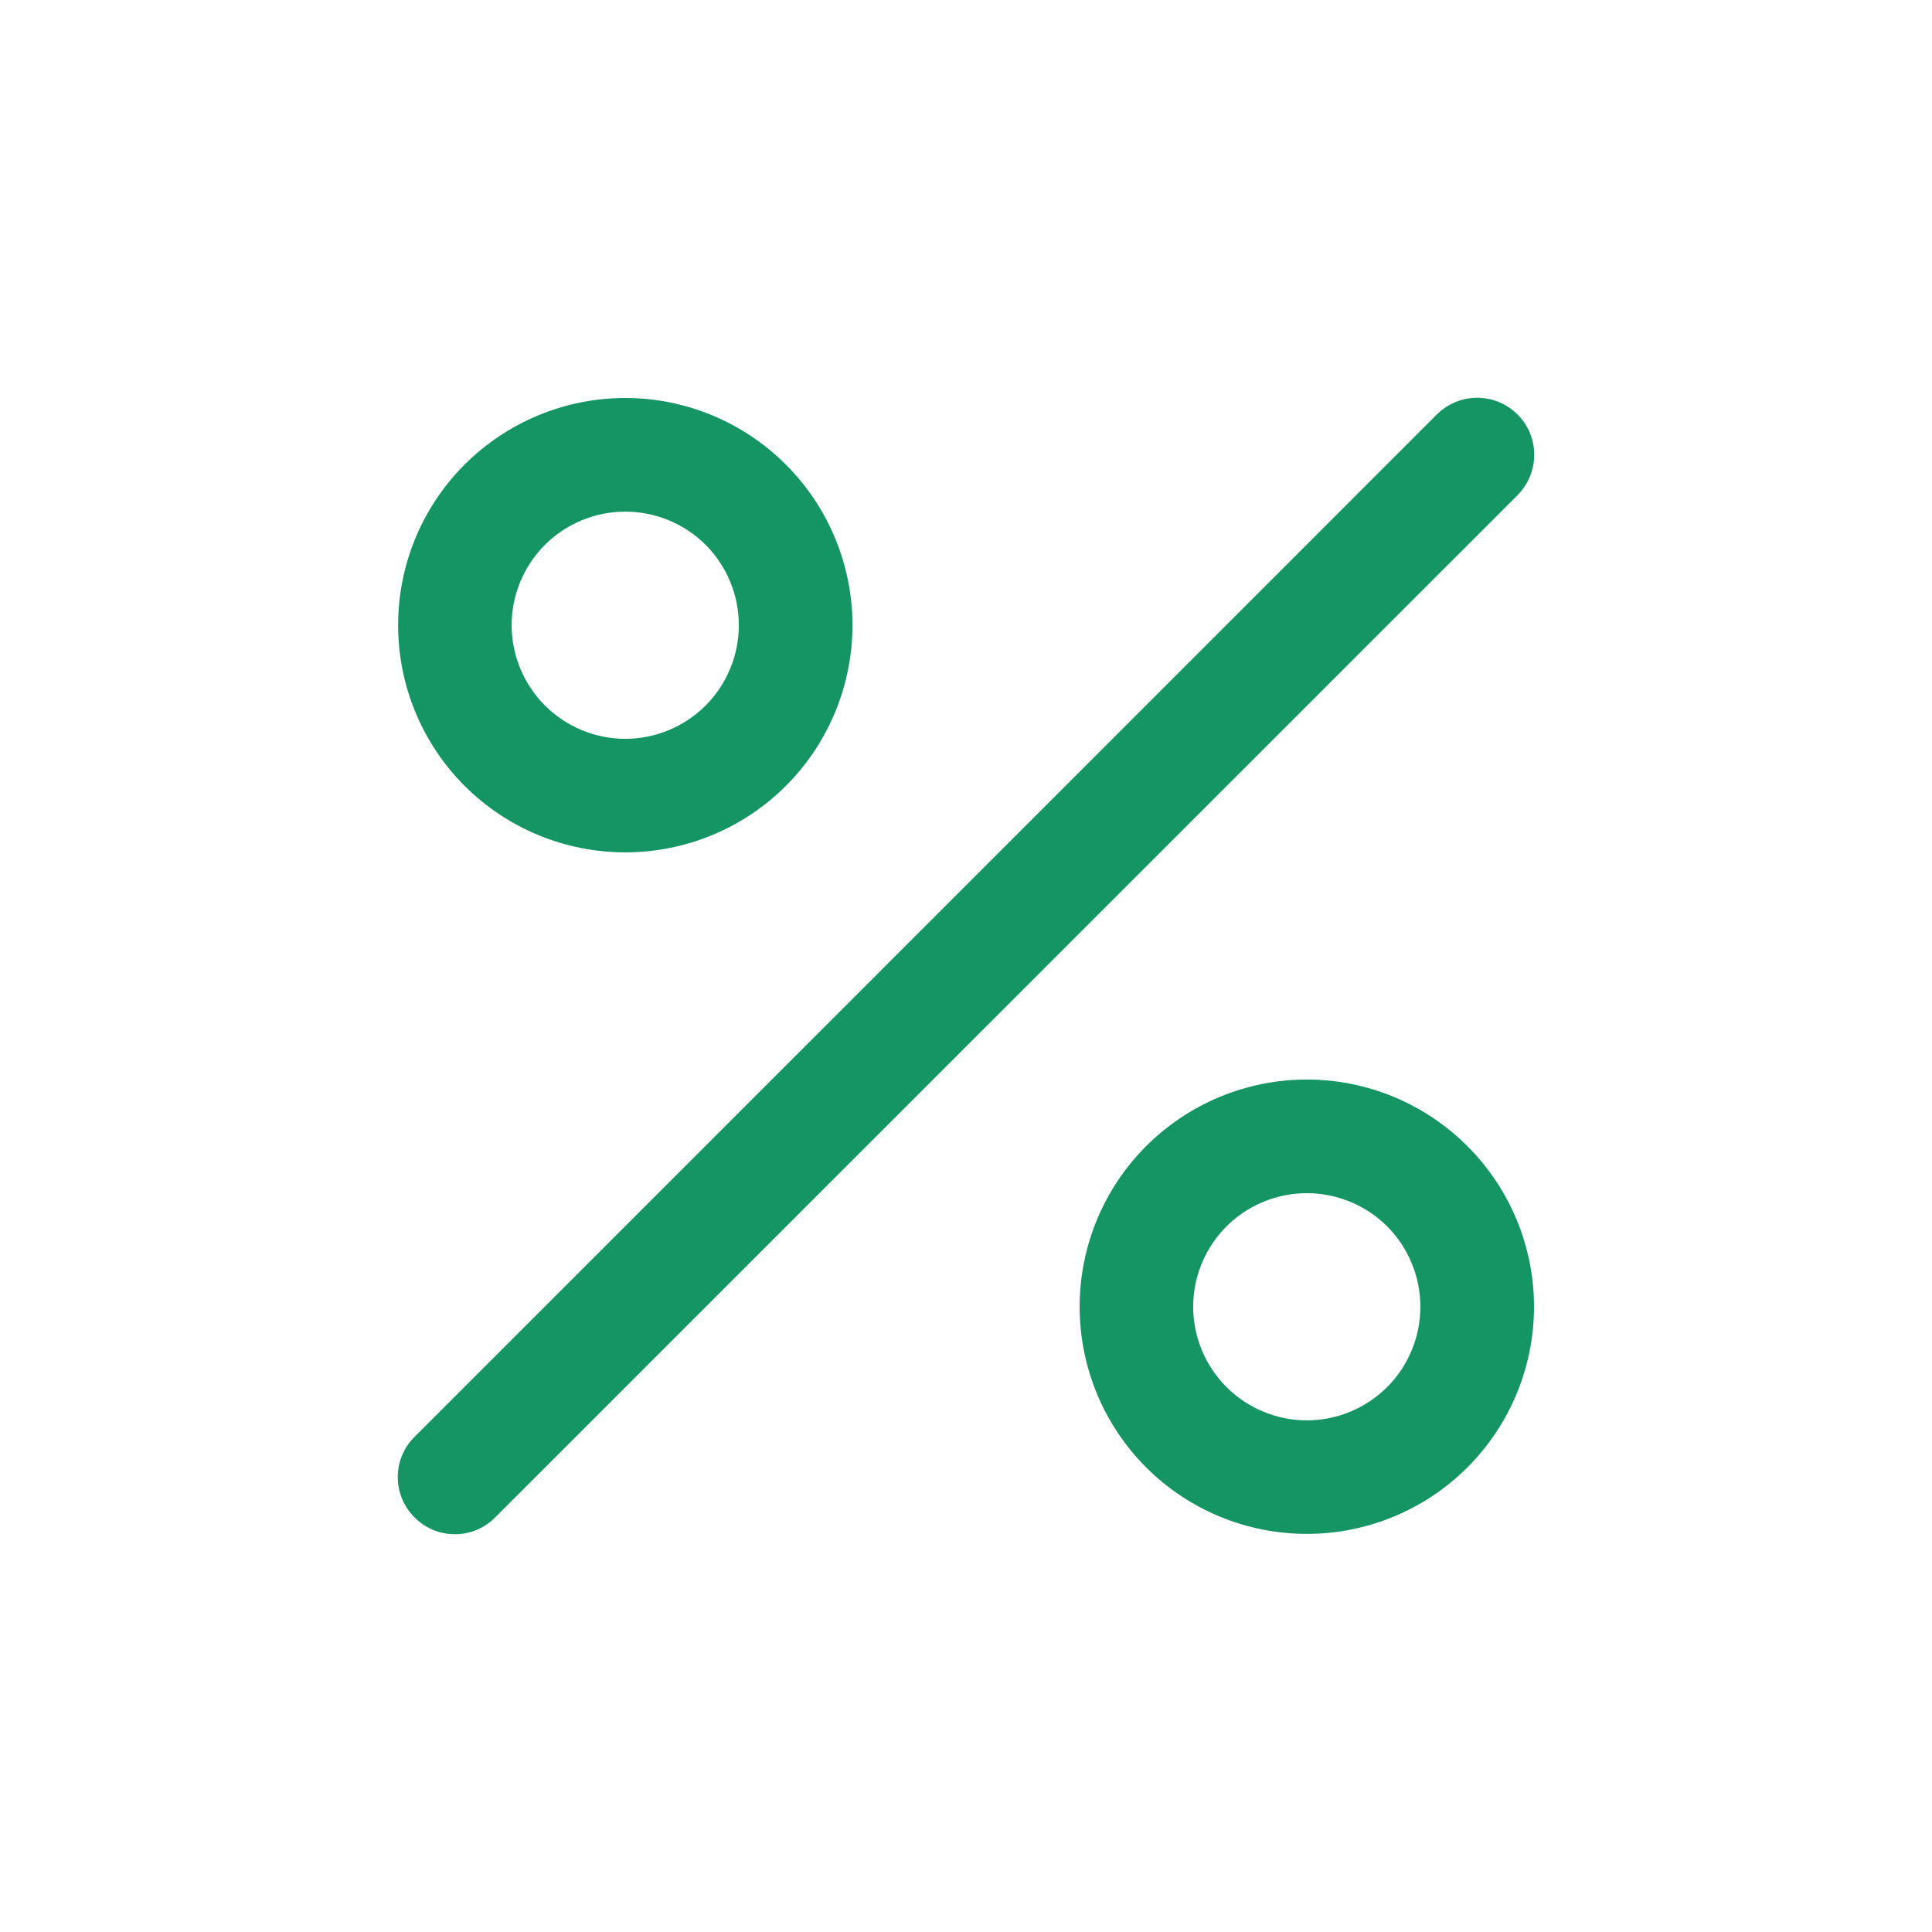 <svg width="17" height="17" viewBox="0 0 17 17" fill="none" xmlns="http://www.w3.org/2000/svg">
<path d="M5.502 7.5C4.972 7.5 4.463 7.29 4.088 6.915C3.713 6.54 3.503 6.031 3.503 5.501C3.503 4.971 3.713 4.463 4.088 4.088C4.463 3.713 4.972 3.502 5.502 3.502C6.032 3.502 6.54 3.713 6.915 4.088C7.29 4.463 7.501 4.971 7.501 5.501C7.501 6.031 7.29 6.54 6.915 6.915C6.54 7.29 6.032 7.5 5.502 7.5ZM5.502 4.502C5.237 4.502 4.983 4.607 4.795 4.794C4.608 4.982 4.502 5.236 4.502 5.501C4.502 5.766 4.608 6.02 4.795 6.208C4.983 6.395 5.237 6.501 5.502 6.501C5.767 6.501 6.021 6.395 6.209 6.208C6.396 6.02 6.501 5.766 6.501 5.501C6.501 5.236 6.396 4.982 6.209 4.794C6.021 4.607 5.767 4.502 5.502 4.502ZM11.499 13.497C10.969 13.497 10.46 13.287 10.085 12.912C9.71 12.537 9.5 12.028 9.5 11.498C9.5 10.968 9.71 10.46 10.085 10.085C10.46 9.71 10.969 9.499 11.499 9.499C12.029 9.499 12.537 9.71 12.912 10.085C13.287 10.46 13.498 10.968 13.498 11.498C13.498 12.028 13.287 12.537 12.912 12.912C12.537 13.287 12.029 13.497 11.499 13.497ZM11.499 10.499C11.234 10.499 10.98 10.604 10.792 10.791C10.605 10.979 10.499 11.233 10.499 11.498C10.499 11.763 10.605 12.018 10.792 12.205C10.98 12.392 11.234 12.498 11.499 12.498C11.764 12.498 12.018 12.392 12.206 12.205C12.393 12.018 12.498 11.763 12.498 11.498C12.498 11.233 12.393 10.979 12.206 10.791C12.018 10.604 11.764 10.499 11.499 10.499ZM4.357 13.352L13.353 4.357C13.48 4.23 13.529 4.045 13.483 3.872C13.437 3.699 13.301 3.563 13.128 3.517C12.955 3.471 12.77 3.52 12.643 3.647L3.648 12.643C3.553 12.736 3.5 12.864 3.5 12.997C3.5 13.131 3.553 13.258 3.648 13.352C3.742 13.447 3.869 13.5 4.003 13.5C4.136 13.5 4.264 13.447 4.357 13.352Z" fill="#159563"/>
</svg>
